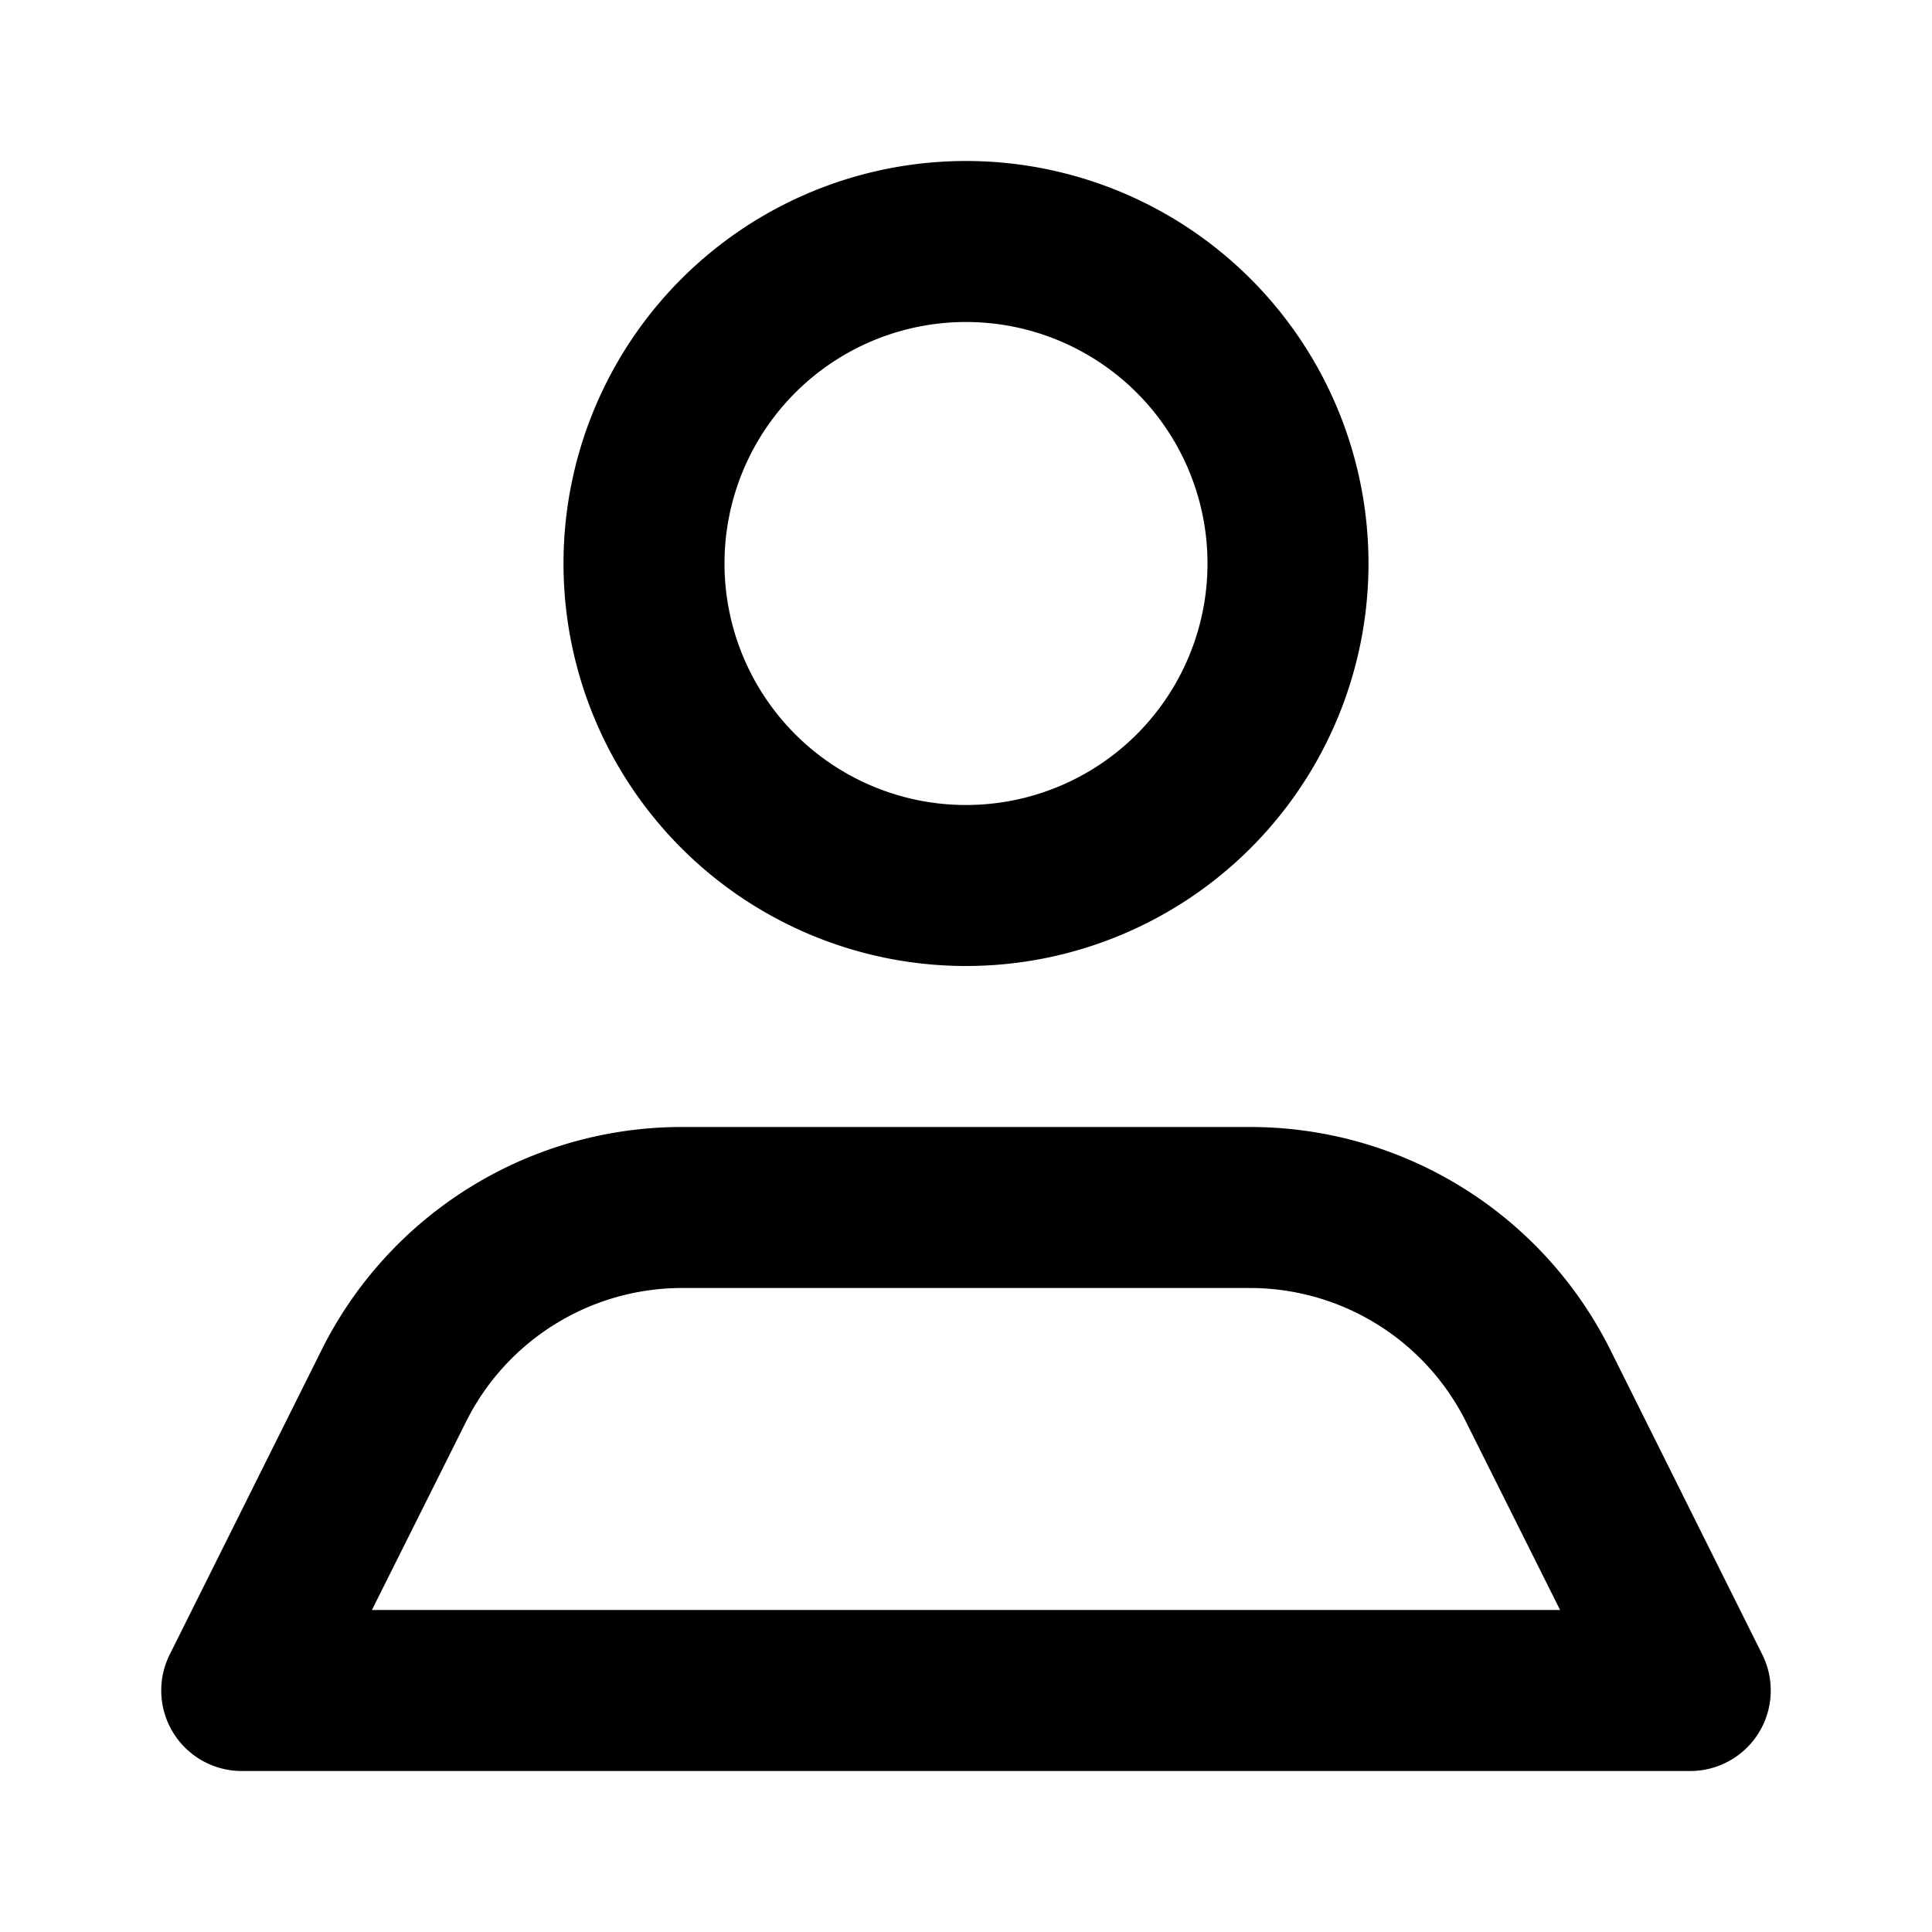 <svg id="Layer_1" data-name="Layer 1" xmlns="http://www.w3.org/2000/svg" viewBox="0 0 24 24"><title>user_big_outlined</title><path d="M12,12A5,5,0,1,0,7,7,5,5,0,0,0,12,12Zm0-8A3,3,0,1,1,9,7,3,3,0,0,1,12,4Zm9.89,16.55L20,16.76A5,5,0,0,0,15.53,14H8.47A5,5,0,0,0,4,16.76L2.11,20.55A1,1,0,0,0,3,22H21A1,1,0,0,0,21.89,20.55ZM4.62,20l1.17-2.34A3,3,0,0,1,8.47,16h7.06a3,3,0,0,1,2.68,1.66L19.38,20Z"/></svg>